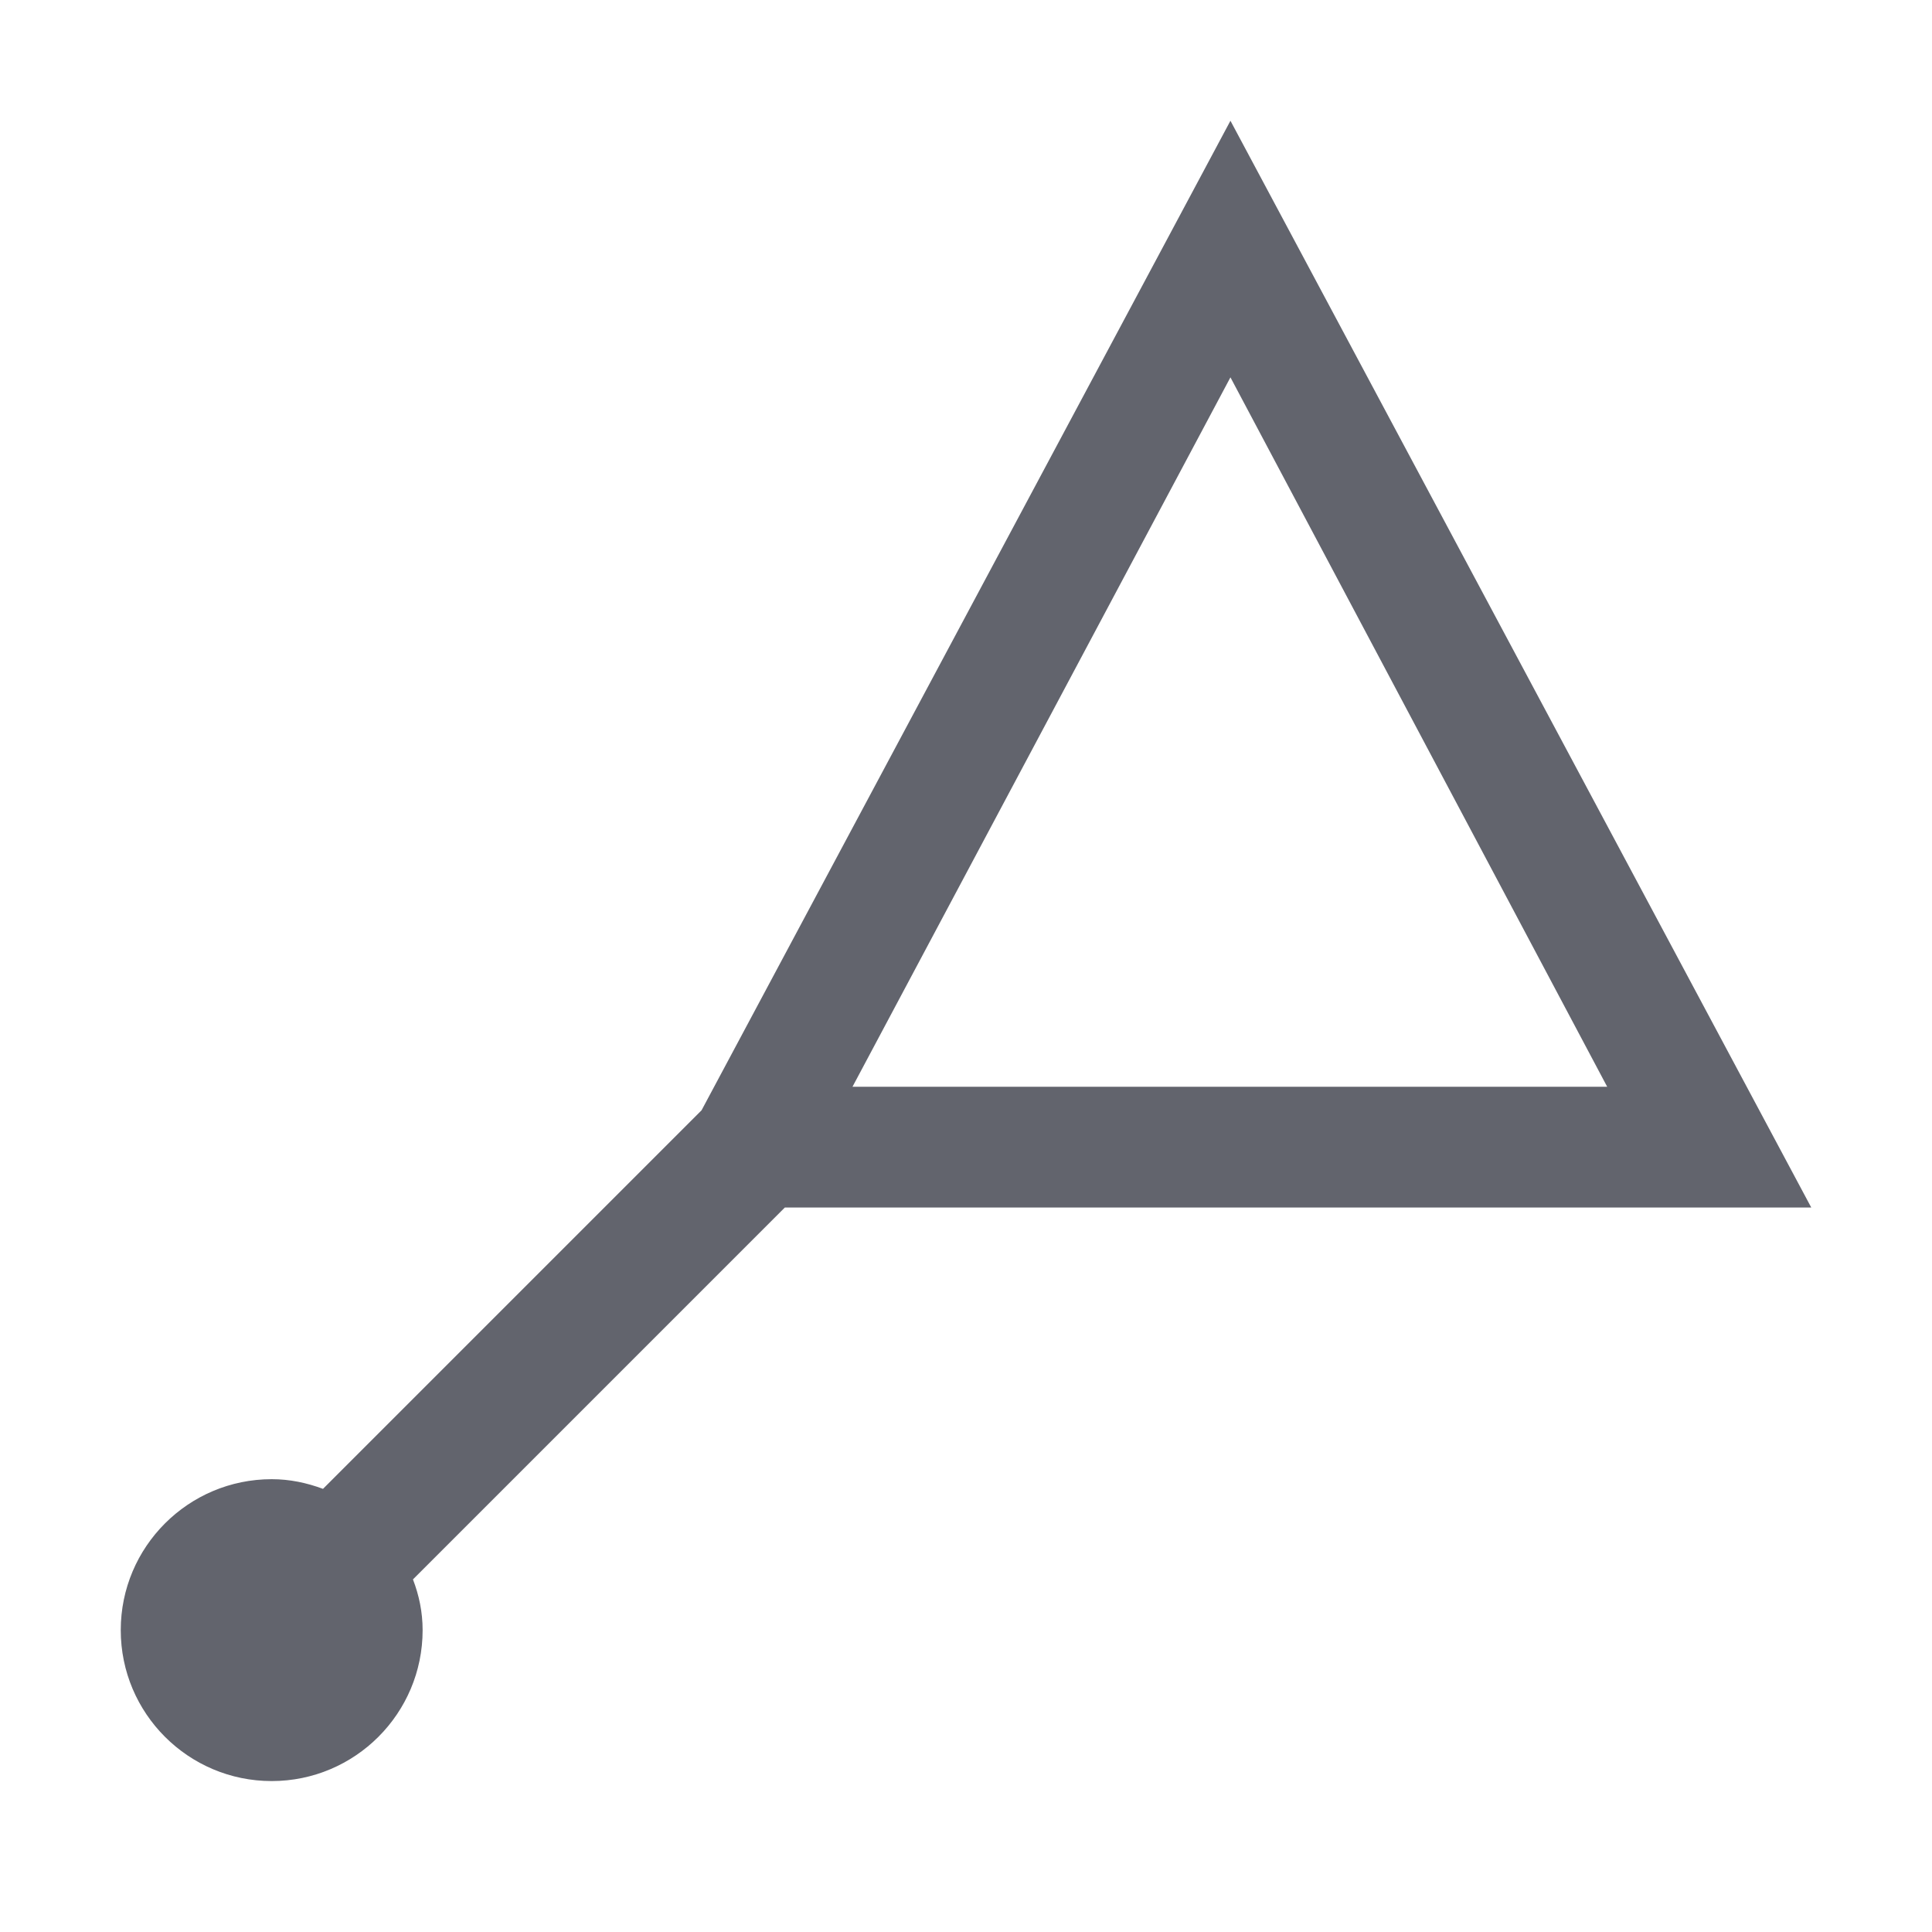 <?xml version="1.0" encoding="utf-8"?>
<!-- Generator: Adobe Illustrator 26.0.1, SVG Export Plug-In . SVG Version: 6.00 Build 0)  -->
<svg version="1.1" xmlns="http://www.w3.org/2000/svg" xmlns:xlink="http://www.w3.org/1999/xlink" x="0px" y="0px"
	 viewBox="0 0 32 32" style="enable-background:new 0 0 32 32;" xml:space="preserve">
<style type="text/css">
	.st0{fill:#D43D3C;}
	.st1{fill:#2C579A;}
	.st2{fill:#FFFF22;}
	.st3{fill:#62646D;}
	.st4{fill:#037DF7;}
	.st5{fill:#F9B233;}
	.st6{fill:#38CE57;}
	.st7{fill:#FFCA22;}
	.st8{fill:#3987BC;}
	.st9{fill:#F7F074;}
	.st10{fill:#FF8500;}
	.st11{fill:#83C2E5;}
	.st12{fill:#BAE2F4;}
	.st13{fill:url(#SVGID_1_);}
	.st14{fill:none;stroke:#000000;stroke-width:0.5;stroke-linecap:round;stroke-miterlimit:10;}
	.st15{opacity:0.22;fill:#3F3F40;enable-background:new    ;}
	.st16{fill:#EDEDED;}
	.st17{opacity:0.1;}
	.st18{fill:#D1D3DB;}
	.st19{fill:#F4F2F3;}
	.st20{fill:#1D1D1B;}
	.st21{fill:#C6C6C6;}
	.st22{fill:none;stroke:#62646D;stroke-width:2;stroke-miterlimit:10;}
	.st23{fill:#62646D;stroke:#009FE3;stroke-width:0.75;stroke-miterlimit:10;}
	.st24{fill:#009FE3;}
	.st25{fill:#009FE3;stroke:#009FE3;stroke-width:0.75;stroke-miterlimit:10;}
</style>
<g id="Layer_1">
</g>
<g id="Layer_2">
</g>
<g id="Layer_3">
	<path class="st3" d="M30,20L20.38,2l-8.76,16.39l-6.27,6.27C5.08,24.56,4.8,24.5,4.5,24.5C3.12,24.5,2,25.62,2,27
		c0,1.38,1.12,2.5,2.5,2.5S7,28.38,7,27c0-0.3-0.06-0.58-0.16-0.84L13,20H30z M20.38,6.25L26.62,18h-12.5L20.38,6.25z"/>
</g>
<g id="Layer_4">
</g>
<g id="Layer_5">
</g>
<g id="Layer_6">
</g>
<g id="Layer_7">
</g>
</svg>
